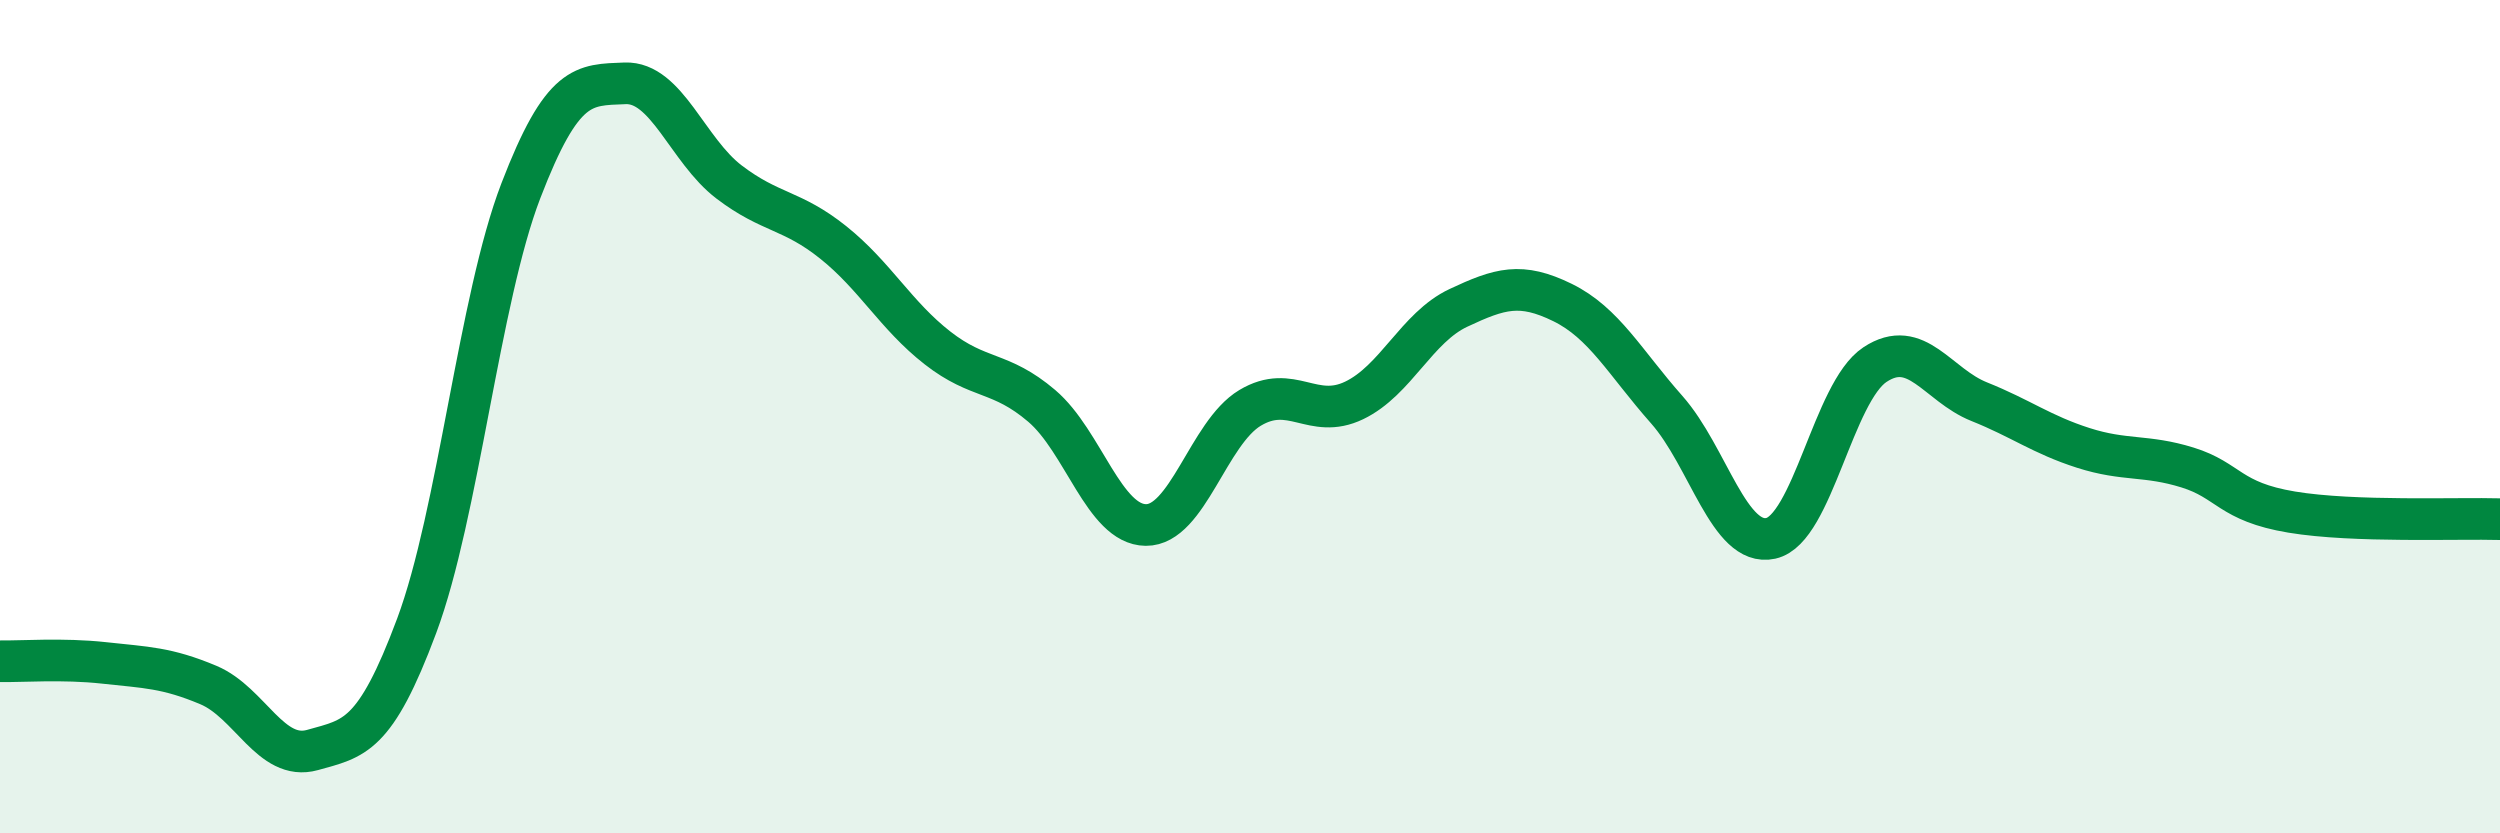
    <svg width="60" height="20" viewBox="0 0 60 20" xmlns="http://www.w3.org/2000/svg">
      <path
        d="M 0,15.87 C 0.5,15.88 1.5,15.8 2.5,15.91 C 3.5,16.02 4,16.02 5,16.44 C 6,16.86 6.5,18.28 7.5,18 C 8.5,17.72 9,17.7 10,15.02 C 11,12.34 11.5,7.18 12.5,4.58 C 13.5,1.98 14,2.04 15,2 C 16,1.96 16.5,3.61 17.5,4.37 C 18.5,5.13 19,5.02 20,5.82 C 21,6.62 21.5,7.57 22.5,8.35 C 23.5,9.13 24,8.89 25,9.74 C 26,10.59 26.5,12.59 27.5,12.6 C 28.5,12.61 29,10.39 30,9.79 C 31,9.19 31.5,10.09 32.5,9.61 C 33.5,9.13 34,7.86 35,7.39 C 36,6.92 36.5,6.77 37.5,7.26 C 38.5,7.75 39,8.7 40,9.83 C 41,10.96 41.5,13.14 42.5,12.92 C 43.5,12.7 44,9.41 45,8.75 C 46,8.09 46.5,9.24 47.5,9.64 C 48.5,10.04 49,10.43 50,10.75 C 51,11.07 51.5,10.91 52.5,11.22 C 53.5,11.53 53.5,12.04 55,12.29 C 56.5,12.54 59,12.43 60,12.46L60 20L0 20Z"
        fill="#008740"
        opacity="0.1"
        stroke-linecap="round"
        stroke-linejoin="round"
      />
      <path
        d="M 0,15.87 C 0.5,15.88 1.5,15.8 2.5,15.91 C 3.5,16.02 4,16.02 5,16.44 C 6,16.86 6.5,18.28 7.5,18 C 8.5,17.72 9,17.7 10,15.02 C 11,12.34 11.5,7.18 12.5,4.58 C 13.5,1.98 14,2.04 15,2 C 16,1.96 16.5,3.61 17.5,4.37 C 18.5,5.13 19,5.02 20,5.82 C 21,6.62 21.5,7.57 22.5,8.35 C 23.5,9.13 24,8.89 25,9.74 C 26,10.59 26.5,12.59 27.5,12.6 C 28.5,12.61 29,10.39 30,9.79 C 31,9.19 31.5,10.09 32.5,9.61 C 33.5,9.13 34,7.86 35,7.39 C 36,6.92 36.5,6.77 37.5,7.26 C 38.5,7.75 39,8.7 40,9.83 C 41,10.96 41.5,13.14 42.5,12.92 C 43.5,12.7 44,9.41 45,8.75 C 46,8.09 46.5,9.24 47.5,9.64 C 48.5,10.04 49,10.43 50,10.75 C 51,11.07 51.5,10.91 52.5,11.22 C 53.5,11.53 53.5,12.04 55,12.29 C 56.5,12.54 59,12.43 60,12.46"
        stroke="#008740"
        stroke-width="1"
        fill="none"
        stroke-linecap="round"
        stroke-linejoin="round"
      />
    </svg>
  